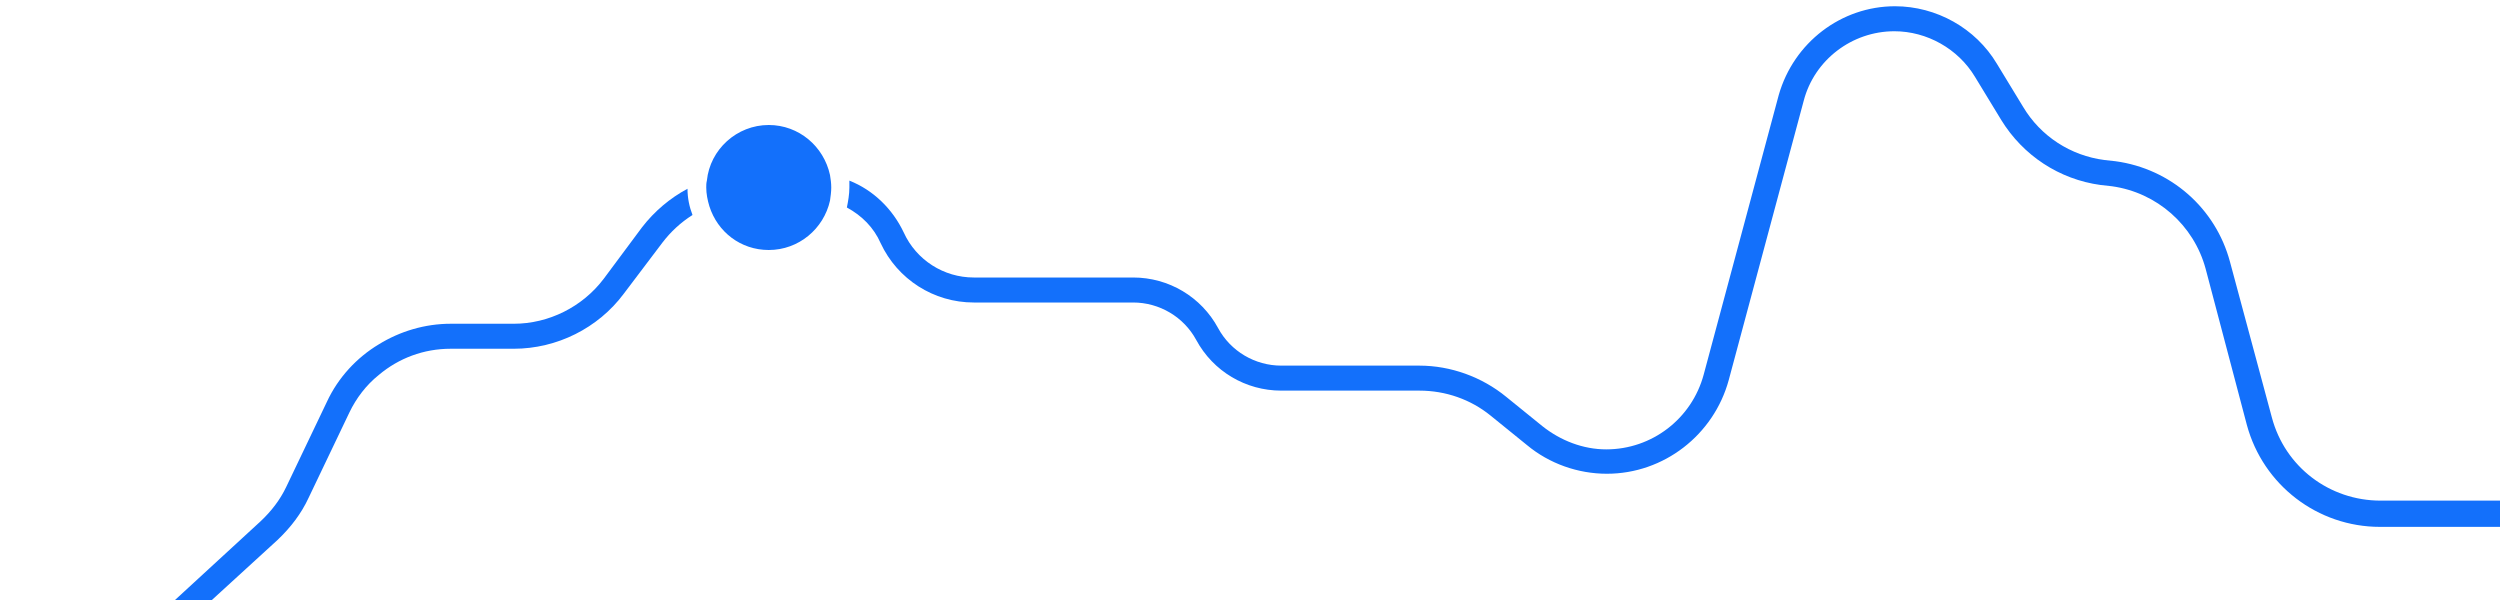 <svg enable-background="new 0 0 400 96" viewBox="0 0 400 96" xmlns="http://www.w3.org/2000/svg"><g fill="#1370fb"><path d="m110.8 34.4c-1.9 1.2-3.5 2.7-4.8 4.4l-6.2 8.2c-4.1 5.5-10.7 8.8-17.6 8.8h-10.1c-4.3 0-8.3 1.5-11.5 4.2-2 1.6-3.6 3.7-4.7 6l-6.5 13.6c-1.2 2.6-2.9 4.8-5 6.8l-10.5 9.6h-5.9l13.7-12.6c1.7-1.6 3.1-3.4 4.1-5.5l6.5-13.6c1.8-3.9 4.8-7.1 8.3-9.2 3.4-2.1 7.4-3.3 11.5-3.3h10.1c5.6 0 11-2.7 14.4-7.2l6.1-8.2c2-2.6 4.5-4.7 7.3-6.2 0 1.5.3 2.9.8 4.2z"/><path d="m400 80.3v4h-19.2c-10 0-18.7-6.7-21.3-16.3l-6.6-25c-1.9-7-7.8-12.2-15-13.2l-1.8-.2c-6.6-.9-12.4-4.7-15.9-10.4l-4.2-6.9c-2.7-4.5-7.7-7.3-12.9-7.3-6.8 0-12.8 4.6-14.5 11.1l-12 44.7c-2.4 8.8-10.4 15-19.5 15-4.6 0-9.2-1.6-12.8-4.6l-5.8-4.7c-3.2-2.6-7.2-4-11.4-4h-22.1c-5.7 0-10.9-3.1-13.6-8.1-2-3.7-5.9-6-10.1-6h-25.5c-6.4 0-12.2-3.7-14.9-9.5-1.1-2.5-3-4.4-5.4-5.7.2-1 .4-2.1.4-3.2 0-.4 0-.7 0-1.1 3.8 1.5 6.9 4.5 8.7 8.3 2 4.4 6.4 7.2 11.2 7.2h25.5c5.7 0 10.9 3.1 13.6 8.1 2 3.7 5.9 6 10.1 6h22.1c5 0 10 1.8 13.9 5l5.8 4.7c2.9 2.3 6.5 3.7 10.2 3.7 7.3 0 13.7-4.9 15.6-12l12-44.7c2.4-8.4 10-14.2 18.6-14.2 6.6 0 12.9 3.5 16.3 9.2l4.2 6.9c2.8 4.7 7.6 7.8 13 8.5l1.8.2c8.8 1.2 16 7.5 18.3 16.1l6.7 24.9c2.1 7.9 9.2 13.3 17.4 13.3h19.1z"/><path d="m133 30c0 .7-.1 1.4-.2 2.1-1 4.5-5 7.9-9.8 7.9-4.5 0-8.2-2.9-9.5-7-.3-1-.5-2-.5-3 0-.4 0-.7.1-1.1.5-5 4.8-8.9 9.9-8.9 4.8 0 8.8 3.4 9.8 8 .1.6.2 1.3.2 2z"/></g></svg>